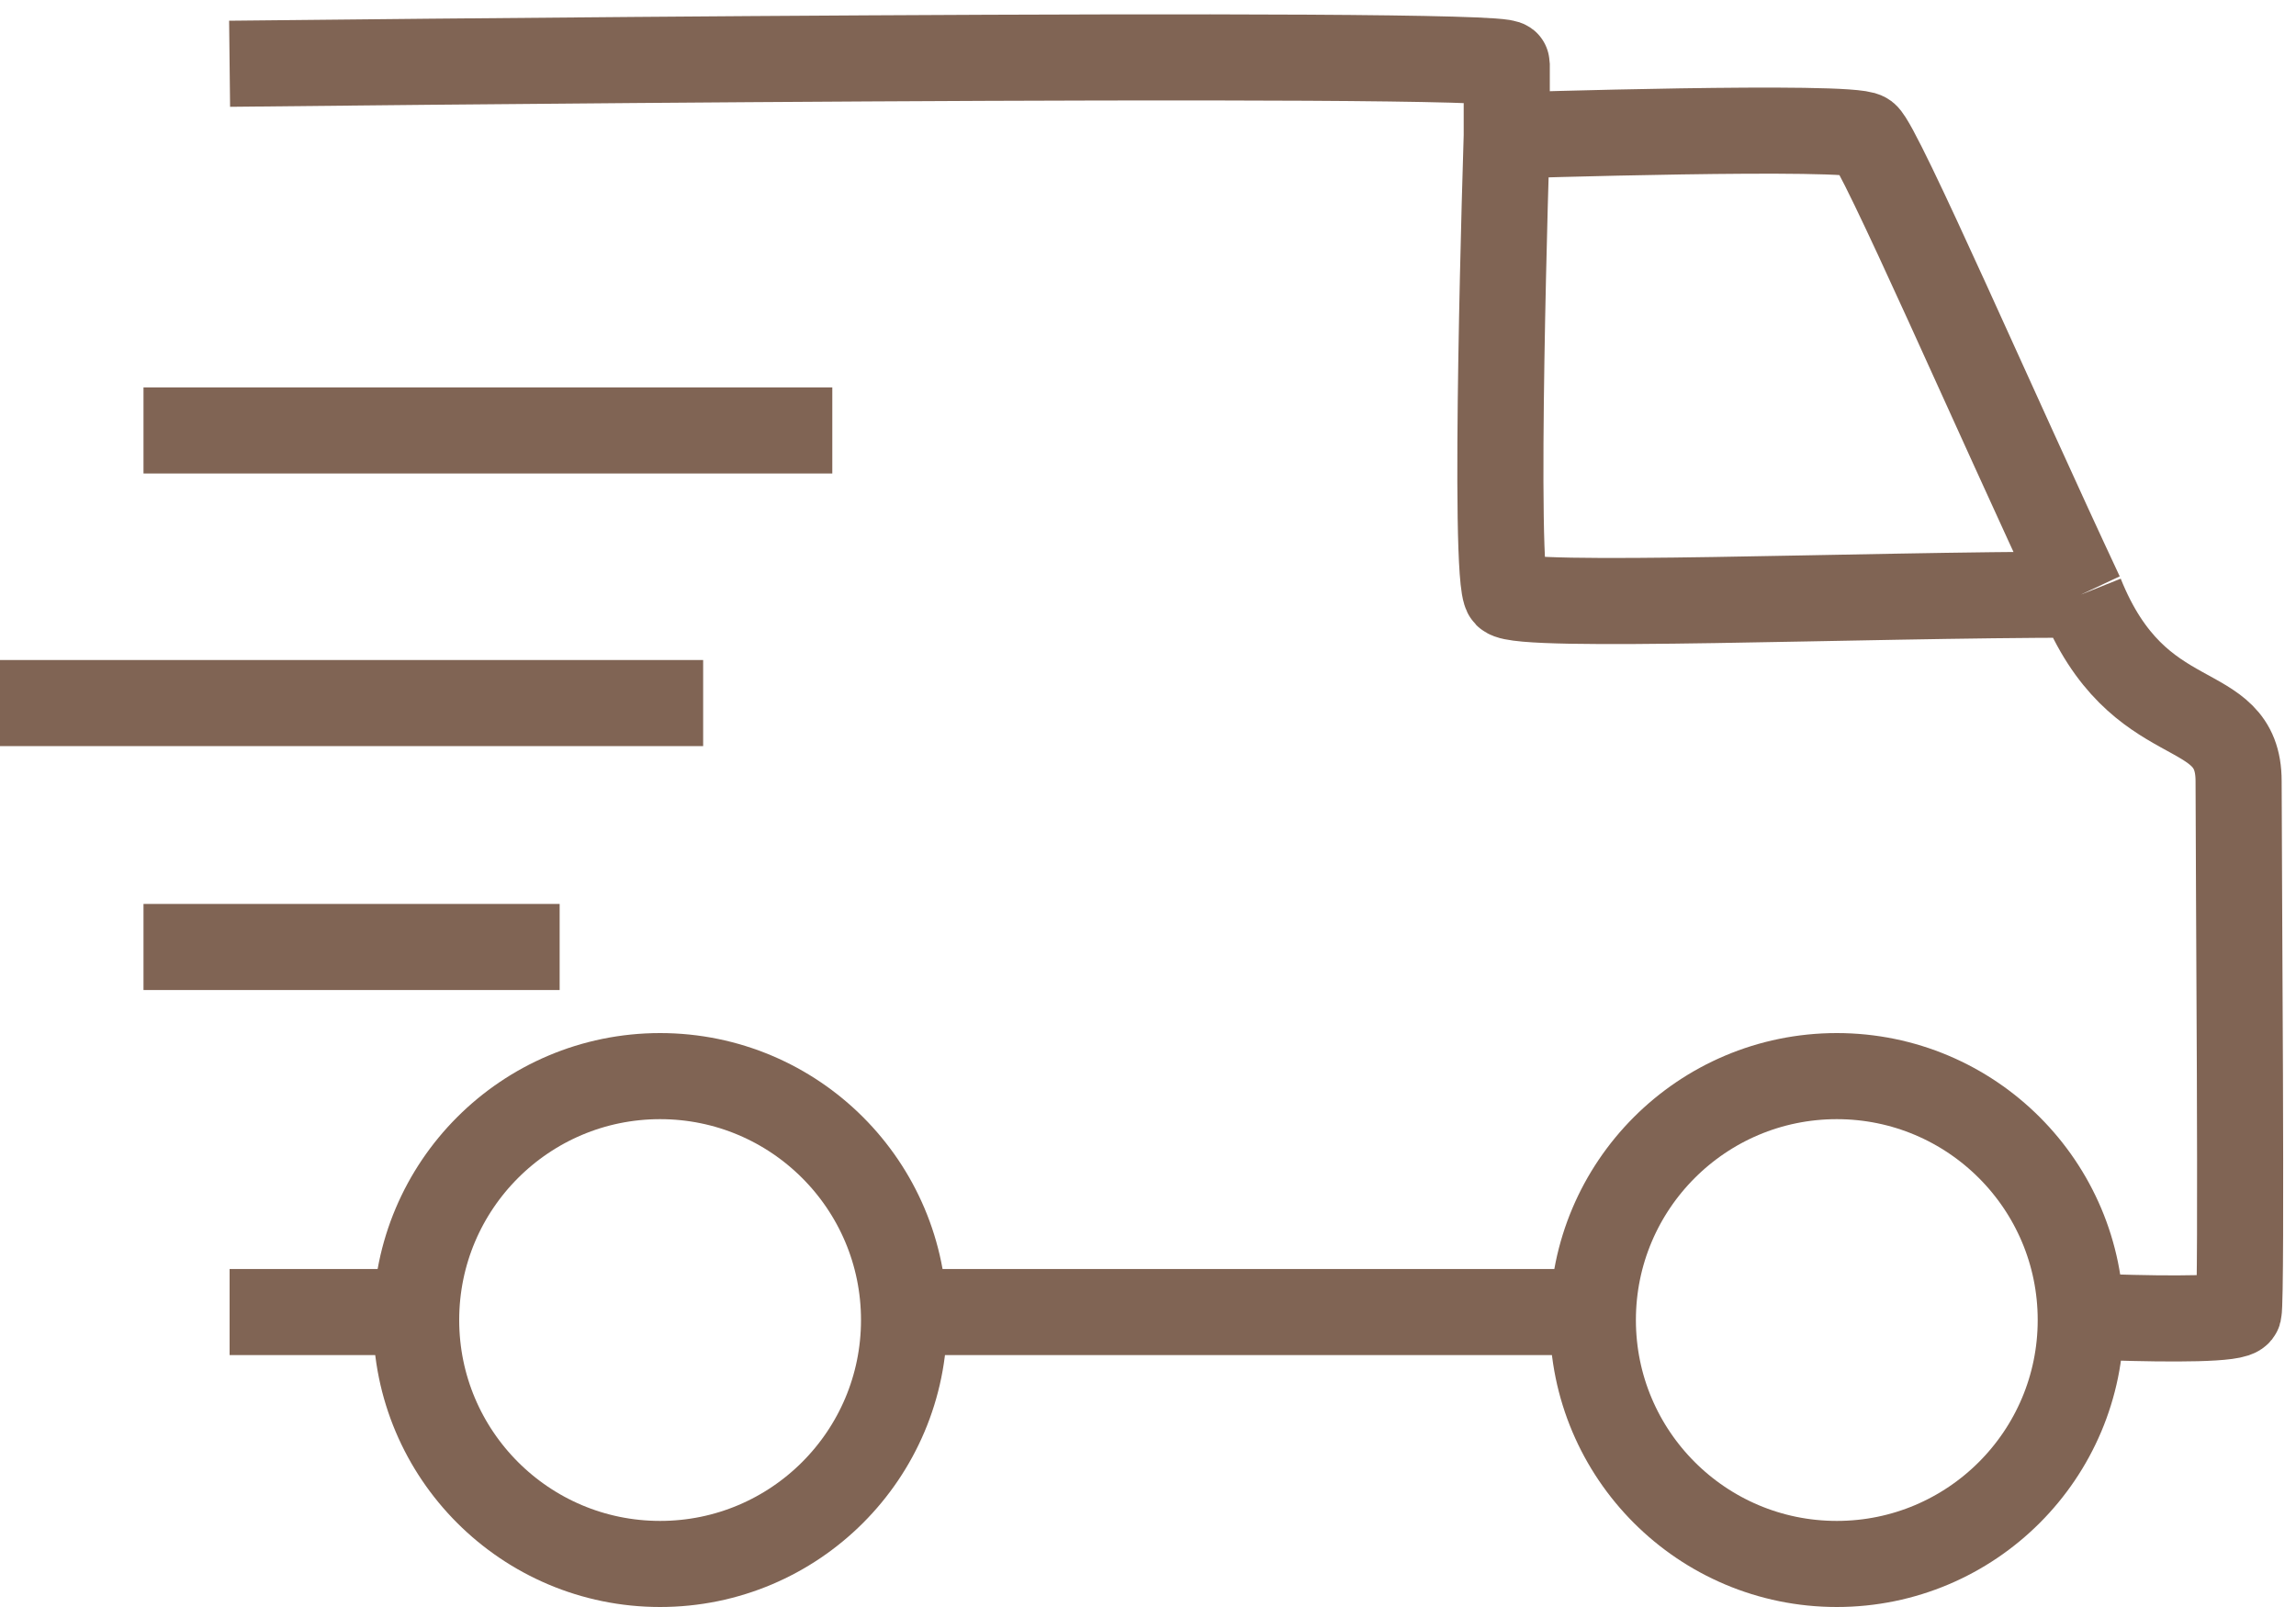 <?xml version="1.0" encoding="UTF-8"?> <svg xmlns="http://www.w3.org/2000/svg" width="80" height="56" viewBox="0 0 80 56" fill="none"><g clip-path="url(#clip0_20_41)"><path d="M5 33H19.5" stroke="#806454" stroke-width="3"></path><path d="M0 24.5H24.5" stroke="#806454" stroke-width="3"></path><path d="M8 2.222C8 2.222 52.5 1.722 52.5 2.222C52.5 2.722 52.5 4.722 52.5 4.722M52.5 4.722C52.5 4.722 64.5 4.34 65 4.722C65.5 5.104 69.571 14.474 72.5 20.722M52.5 4.722C52.5 4.722 52 20.222 52.5 20.722C53 21.222 64.689 20.722 72.5 20.722M72.5 20.722C74.5 25.722 78 24.222 78 27.222C78 30.222 78.121 45.222 78 45.722C77.938 45.98 75.675 45.972 73.5 45.904M8 45.722H13.5M54.5 45.722H32.5" stroke="#806454" stroke-width="3"></path><path d="M23 54.5C27.694 54.5 31.5 50.694 31.5 46C31.5 41.306 27.694 37.5 23 37.5C18.306 37.5 14.5 41.306 14.5 46C14.5 50.694 18.306 54.5 23 54.5Z" stroke="#806454" stroke-width="3"></path><path d="M64 54.5C68.694 54.5 72.5 50.694 72.5 46C72.5 41.306 68.694 37.5 64 37.5C59.306 37.5 55.5 41.306 55.5 46C55.5 50.694 59.306 54.5 64 54.5Z" stroke="#806454" stroke-width="3"></path><path d="M5 15H29" stroke="#806454" stroke-width="3"></path></g><defs><clipPath id="clip0_20_41"><rect width="80" height="56" fill="white"></rect></clipPath></defs></svg> 